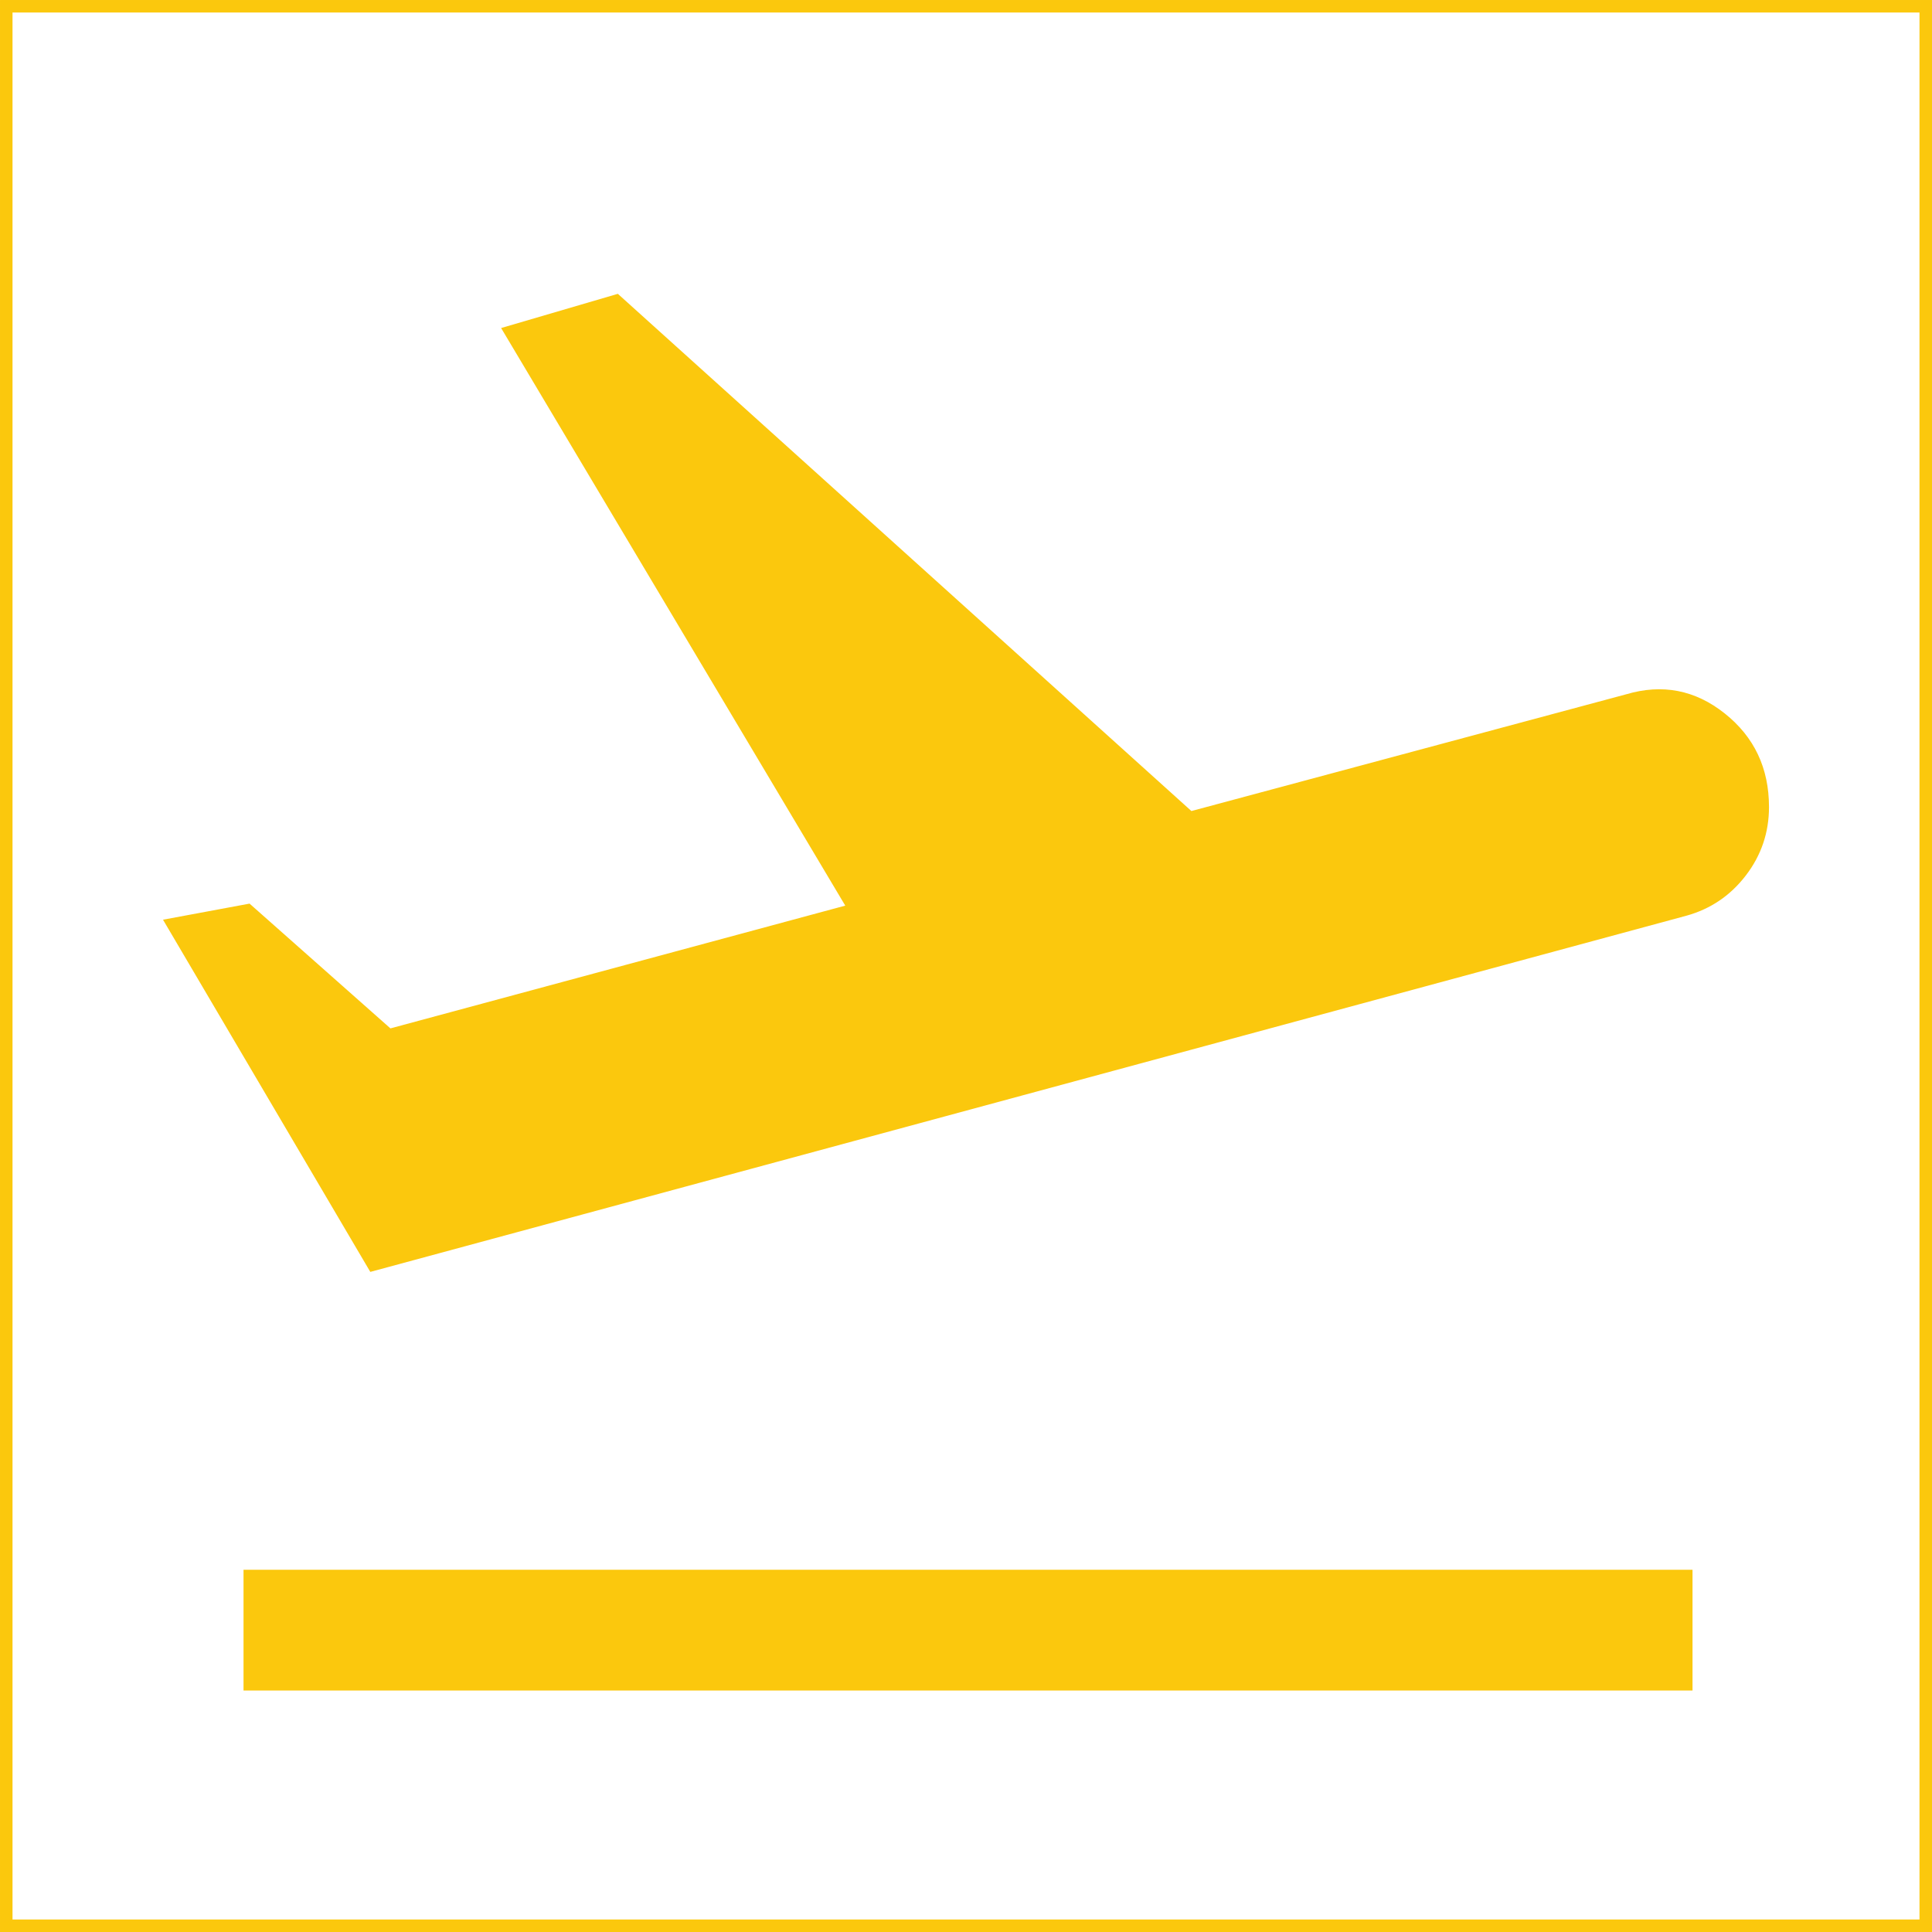 <svg width="200" height="200" viewBox="0 0 200 200" fill="none" xmlns="http://www.w3.org/2000/svg">
<path d="M25.209 175V162.5H175.209V175H25.209ZM38.334 131.667L16.875 95.208L25.834 93.542L40.417 106.458L87.501 93.75L51.876 33.958L63.959 30.417L123.334 83.958L168.334 71.875C172.084 70.764 175.487 71.424 178.542 73.854C181.598 76.285 183.126 79.514 183.126 83.542C183.126 86.181 182.327 88.542 180.73 90.625C179.132 92.708 177.084 94.097 174.584 94.792L38.334 131.667Z" fill="#FBC80D"/>
<rect x="0.648" y="0.648" width="198.705" height="198.705" stroke="#FBC80D" stroke-width="1.295"/>
</svg>
